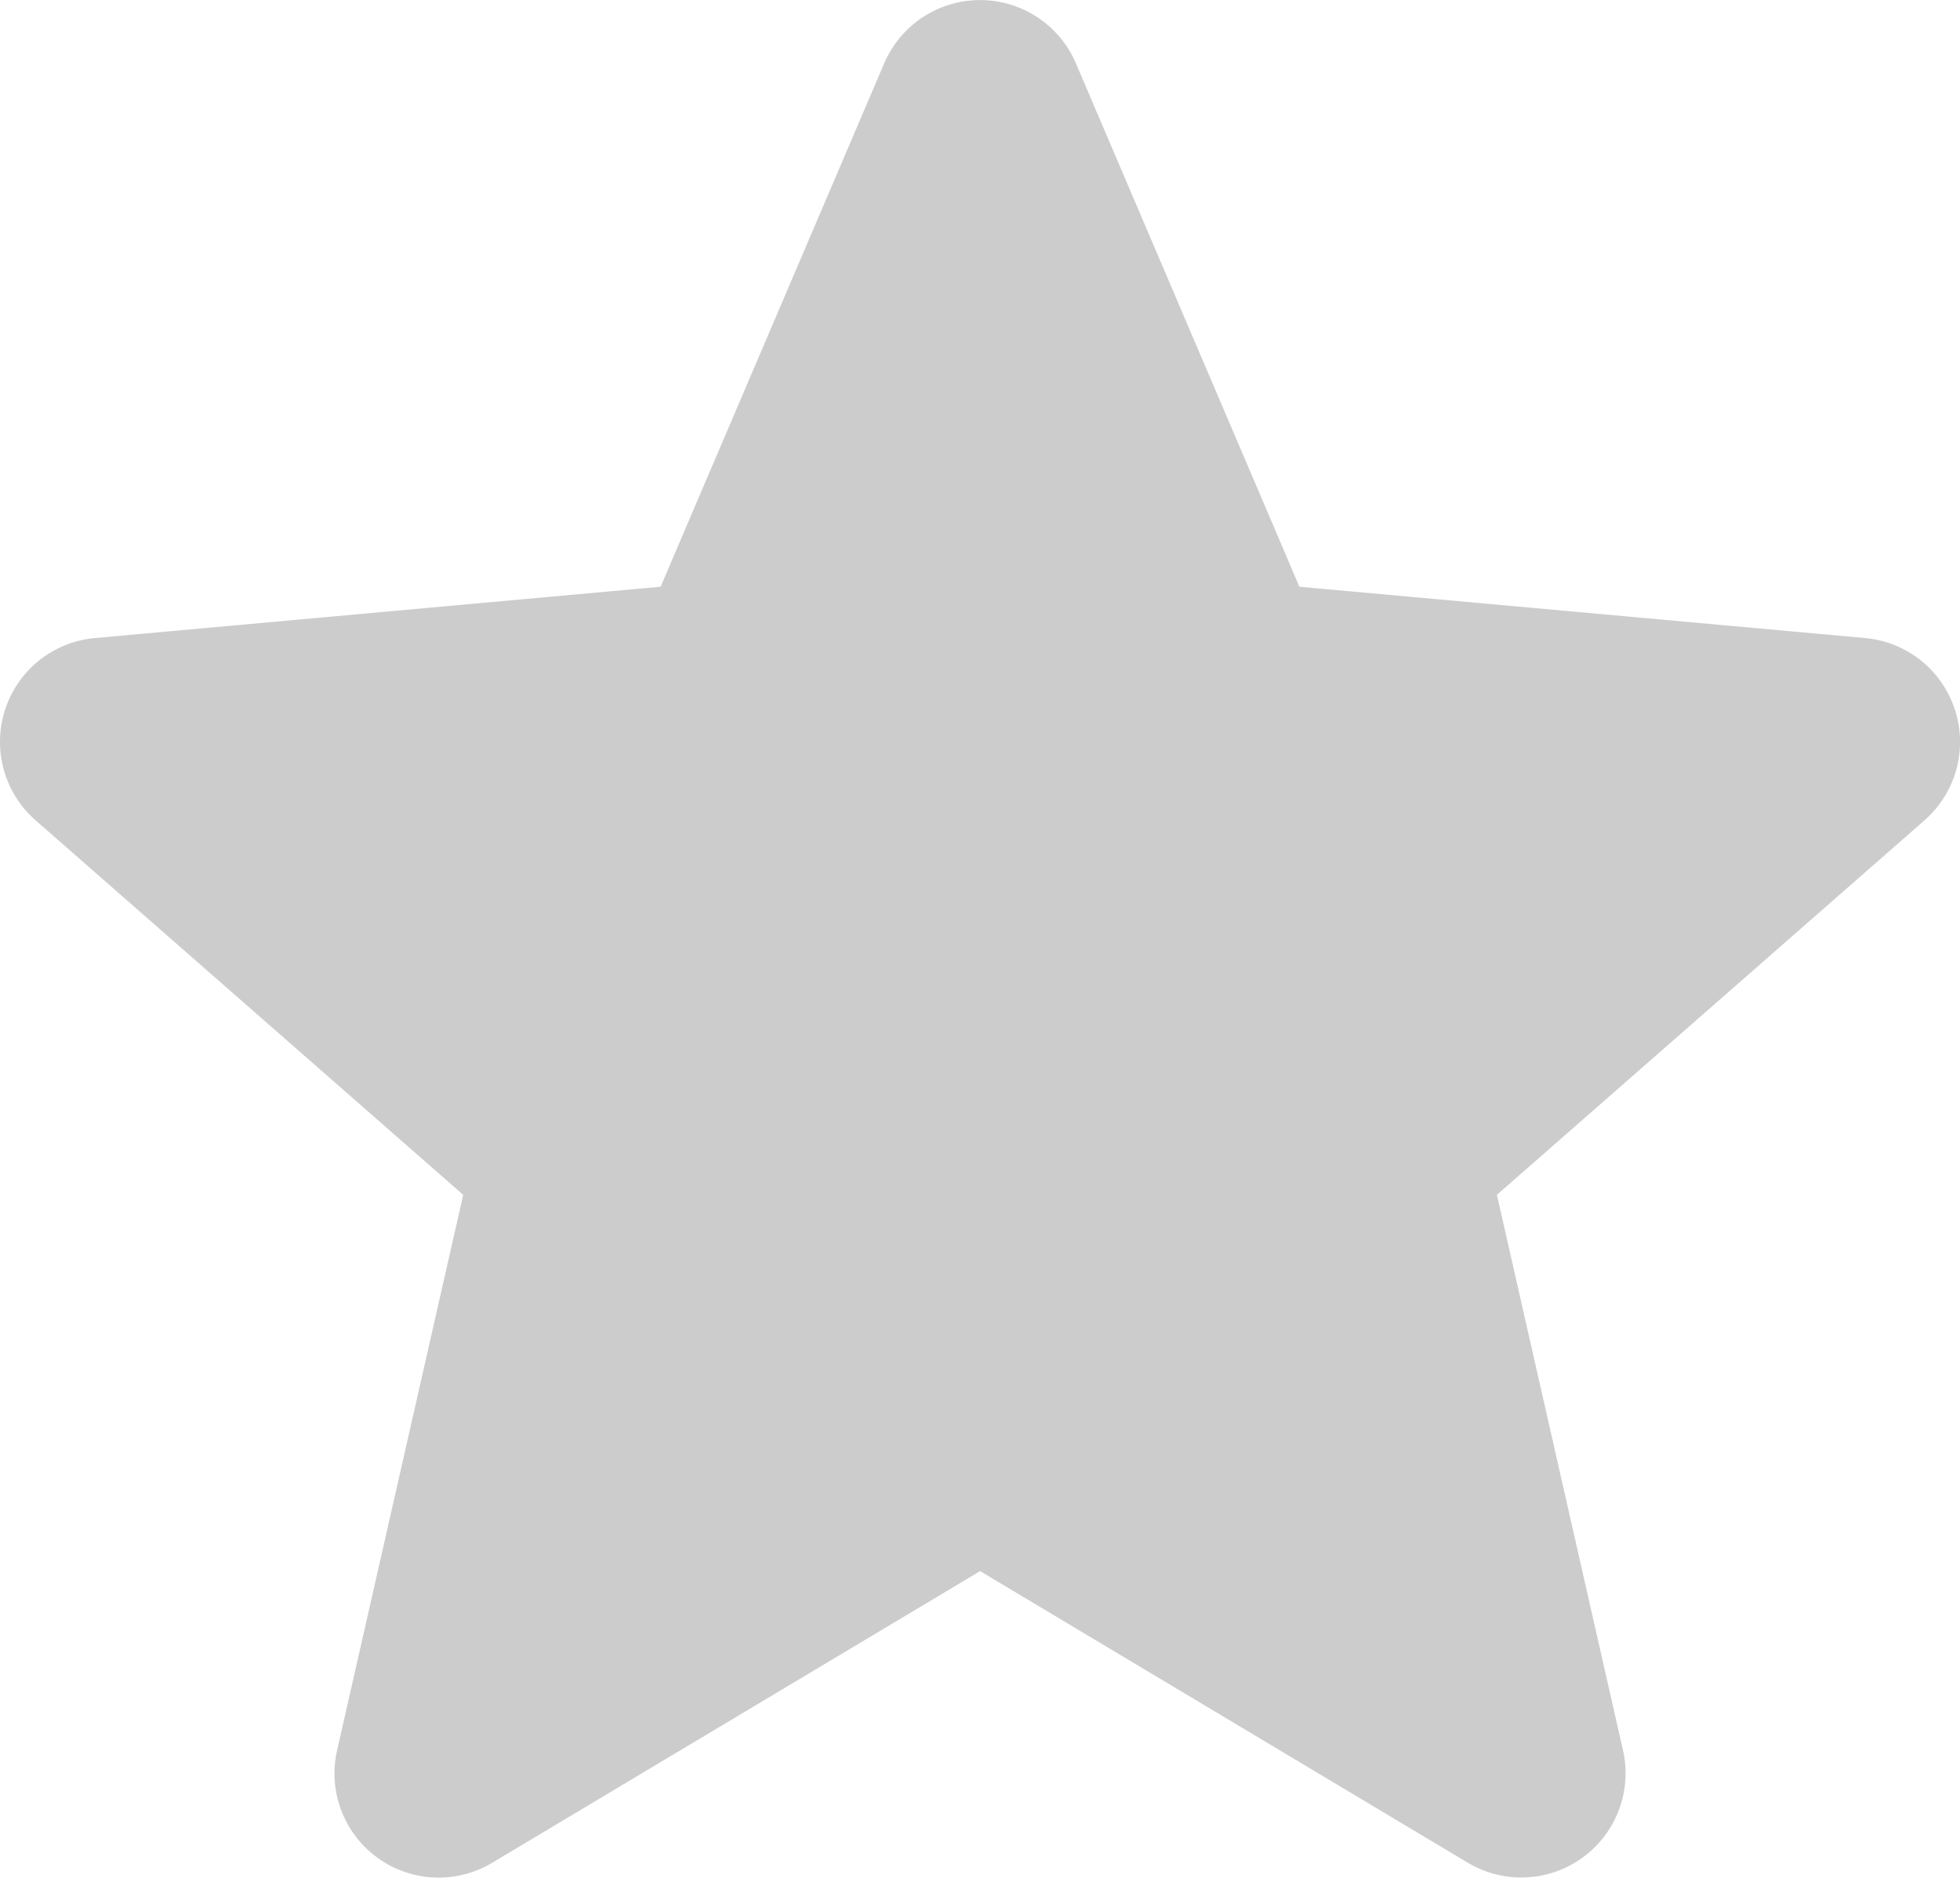 <svg xmlns="http://www.w3.org/2000/svg" width="17.784" height="17.043" viewBox="0 0 17.784 17.043"><defs><style>.a{fill:#ccc;}</style></defs><path class="a" d="M17.737,6.936a.944.944,0,0,0-.813-.649l-5.134-.466L9.762,1.07a.946.946,0,0,0-1.739,0L5.994,5.821.859,6.287A.946.946,0,0,0,.322,7.94l3.881,3.4-1.144,5.04a.945.945,0,0,0,1.407,1.022l4.427-2.647,4.426,2.647a.946.946,0,0,0,1.407-1.022l-1.144-5.04,3.881-3.4a.946.946,0,0,0,.276-1Zm-8.76,7.771" transform="translate(0 -0.496)"/></svg>